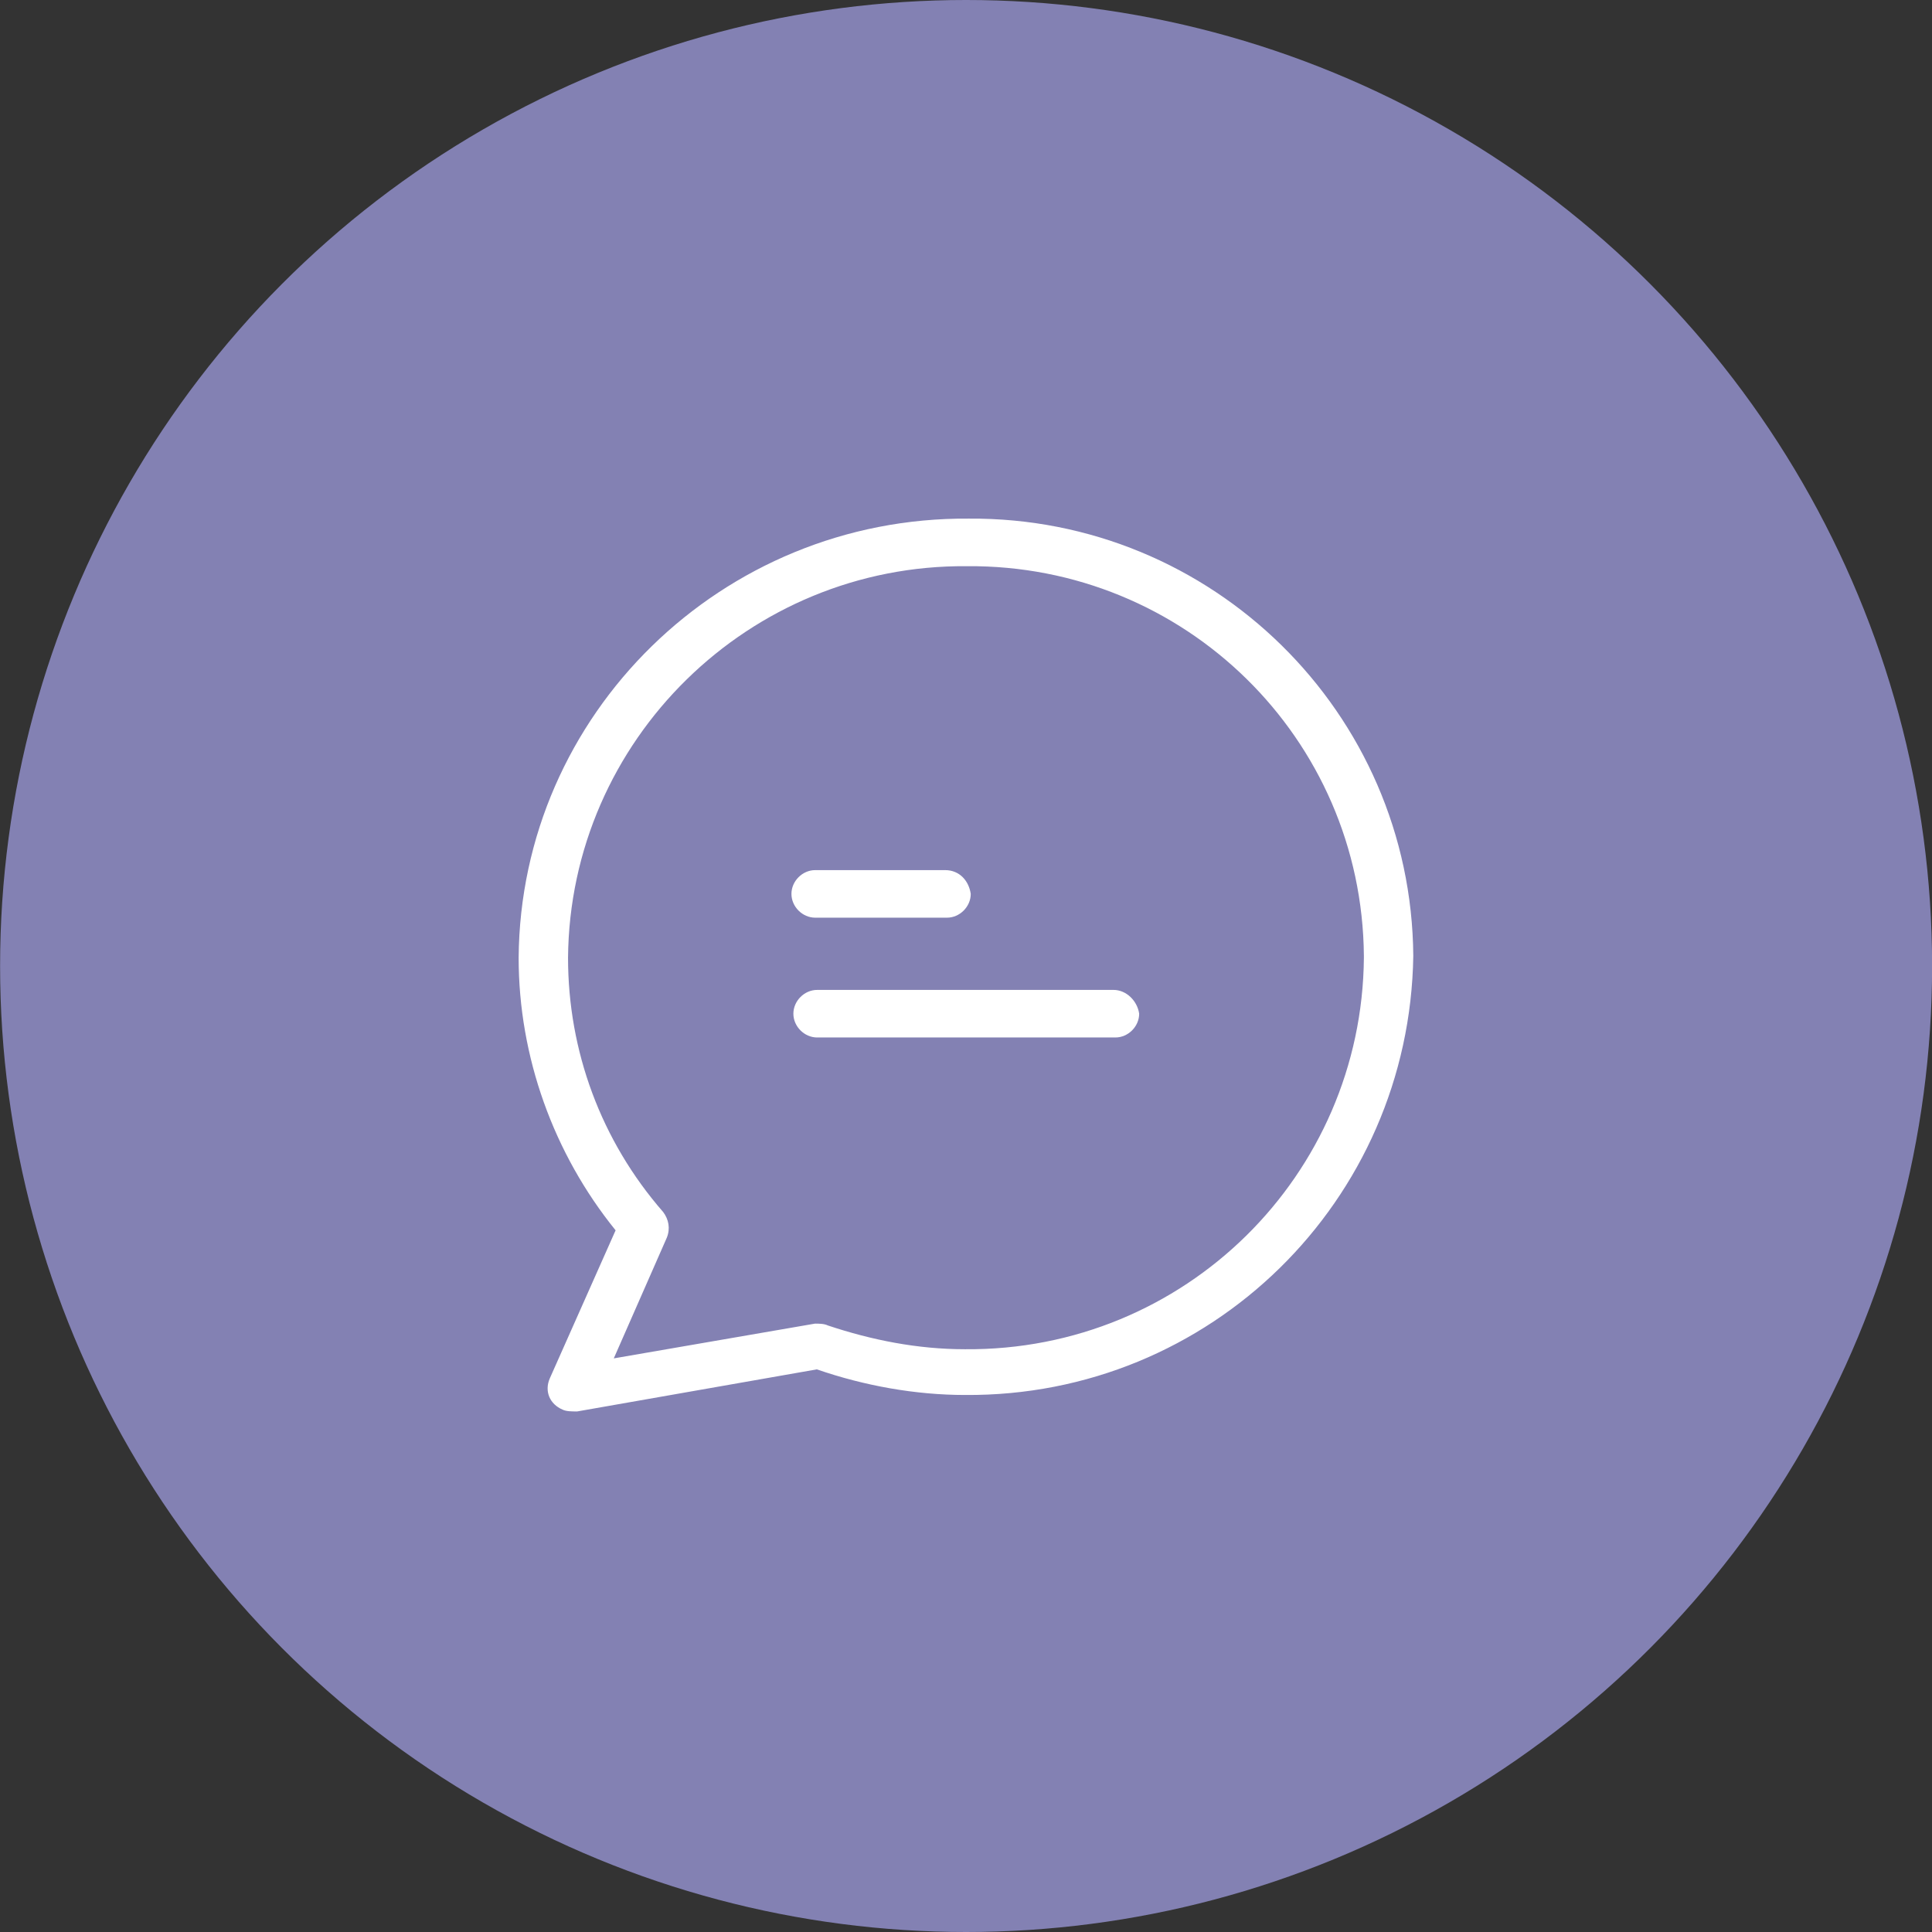 <?xml version="1.0" encoding="utf-8"?>
<!-- Generator: Adobe Illustrator 24.3.0, SVG Export Plug-In . SVG Version: 6.00 Build 0)  -->
<svg version="1.1" id="Layer_1" xmlns="http://www.w3.org/2000/svg" xmlns:xlink="http://www.w3.org/1999/xlink" x="0px" y="0px"
	 viewBox="0 0 105.6 105.6" style="enable-background:new 0 0 105.6 105.6;" xml:space="preserve">
<rect x="0" y="0" width="105.6" height="105.6" fill="#333333" stroke="none"/>
<style type="text/css">
	.st0{fill:#8381B3;}
	.st1{fill:#FFFFFF;}
</style>
<g id="Group_125" transform="translate(-195.495 -840)">
	<circle id="Ellipse_3" class="st0" cx="248.3" cy="892.8" r="52.8"/>
	<g id="chat" transform="translate(223.843 868.347)">
		<g id="Group_28" transform="translate(0)">
			<g id="Group_27">
				<path id="Path_444" class="st1" d="M24.6,0C24.5,0,24.5,0,24.6,0C11.1-0.1,0.1,10.7,0,24c0,5.4,1.9,10.7,5.3,14.9l-3.6,8.1
					c-0.3,0.7,0,1.4,0.7,1.7c0,0,0,0,0,0c0.2,0.1,0.5,0.1,0.8,0.1l13.1-2.3c2.6,0.9,5.4,1.4,8.1,1.4c13.4,0.1,24.3-10.6,24.5-24
					C48.8,10.6,37.9-0.1,24.6,0C24.6,0,24.6,0,24.6,0z M24.4,45.4c-2.6,0-5.1-0.5-7.5-1.3c-0.2-0.1-0.5-0.1-0.7-0.1l-11,1.9l2.9-6.6
					c0.2-0.5,0.1-1-0.2-1.4C4.5,34,2.7,29.1,2.7,24C2.8,12.1,12.6,2.5,24.5,2.6C36.4,2.5,46.1,12,46.2,23.9c0,0,0,0,0,0V24
					C46.1,35.9,36.4,45.5,24.4,45.4z"/>
			</g>
		</g>
		<g id="Group_30" transform="translate(14.911 19.212)">
			<g id="Group_29">
				<path id="Path_445" class="st1" d="M8.4,0H1.3C0.6,0,0,0.6,0,1.3c0,0.7,0.6,1.3,1.3,1.3c0,0,0,0,0.1,0h7.1
					c0.7,0,1.3-0.6,1.3-1.3C9.7,0.6,9.2,0,8.4,0C8.4,0,8.4,0,8.4,0z"/>
			</g>
		</g>
		<g id="Group_32" transform="translate(15.017 25.76)">
			<g id="Group_31">
				<path id="Path_446" class="st1" d="M17.5,0H1.3C0.6,0,0,0.6,0,1.3c0,0.7,0.6,1.3,1.3,1.3c0,0,0,0,0.1,0h16.2
					c0.7,0,1.3-0.6,1.3-1.3C18.8,0.6,18.2,0,17.5,0L17.5,0z"/>
			</g>
		</g>
	</g>
</g>
</svg>
